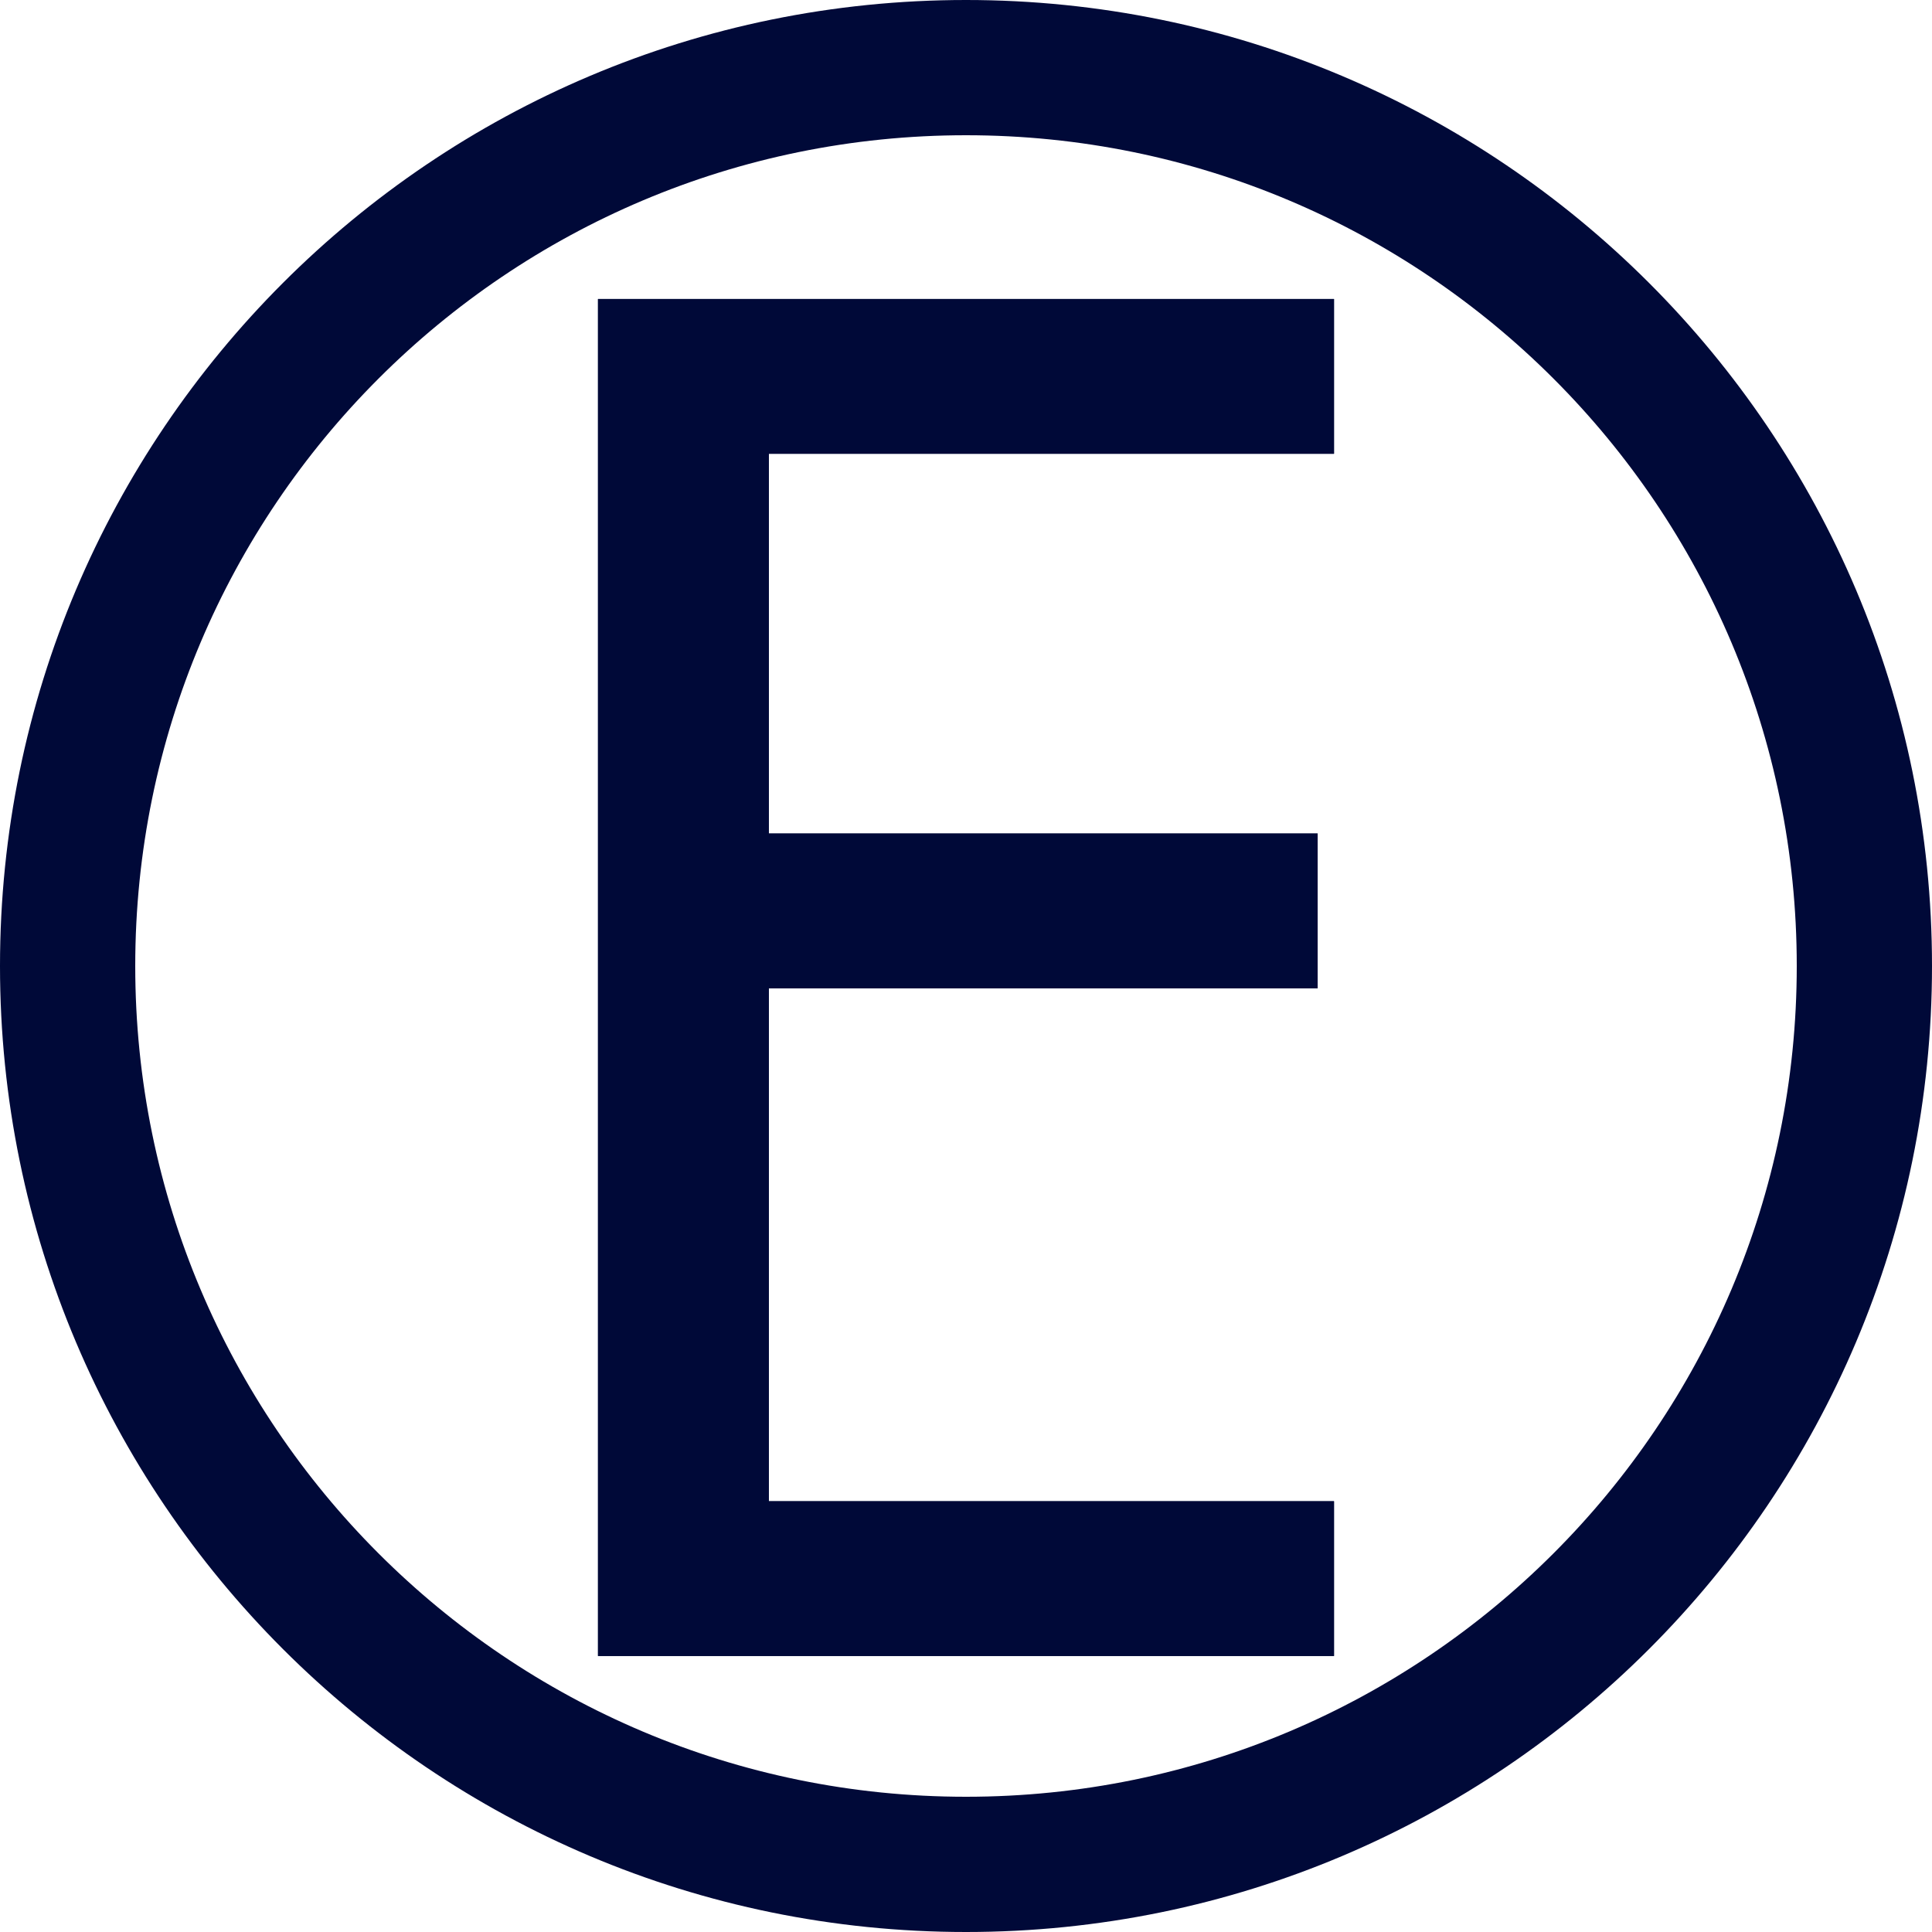 <?xml version="1.0" encoding="UTF-8"?>
<svg width="84px" height="84px" viewBox="0 0 84 84" version="1.1" xmlns="http://www.w3.org/2000/svg" xmlns:xlink="http://www.w3.org/1999/xlink">
    <!-- Generator: Sketch 52.5 (67469) - http://www.bohemiancoding.com/sketch -->
    <title>Group</title>
    <desc>Created with Sketch.</desc>
    <defs>
        <polygon id="path-1" points="26 72 26 13 58 13 58 19.729 33.427 19.729 33.427 36.24 57.289 36.24 57.289 42.969 33.427 42.969 33.427 65.271 58 65.271 58 72"></polygon>
    </defs>
    <g id="Page-1" stroke="none" stroke-width="1" fill="none" fill-rule="evenodd">
        <g id="Group" fill="#000938">
            <g id="E">
                <use xlink:href="#path-1"></use>
                <use xlink:href="#path-1"></use>
            </g>
            <path d="M42,84 C18.804,84 0,65.196 0,42 C0,18.804 18.804,0 42,0 C65.196,0 84,18.804 84,42 C84,65.196 65.196,84 42,84 Z M42,78.12 C61.949,78.12 78.12,61.949 78.12,42 C78.12,22.051 61.949,5.88 42,5.88 C22.051,5.88 5.88,22.051 5.88,42 C5.88,61.949 22.051,78.12 42,78.12 Z" id="Oval" fill-rule="nonzero"></path>
        </g>
    </g>
</svg>